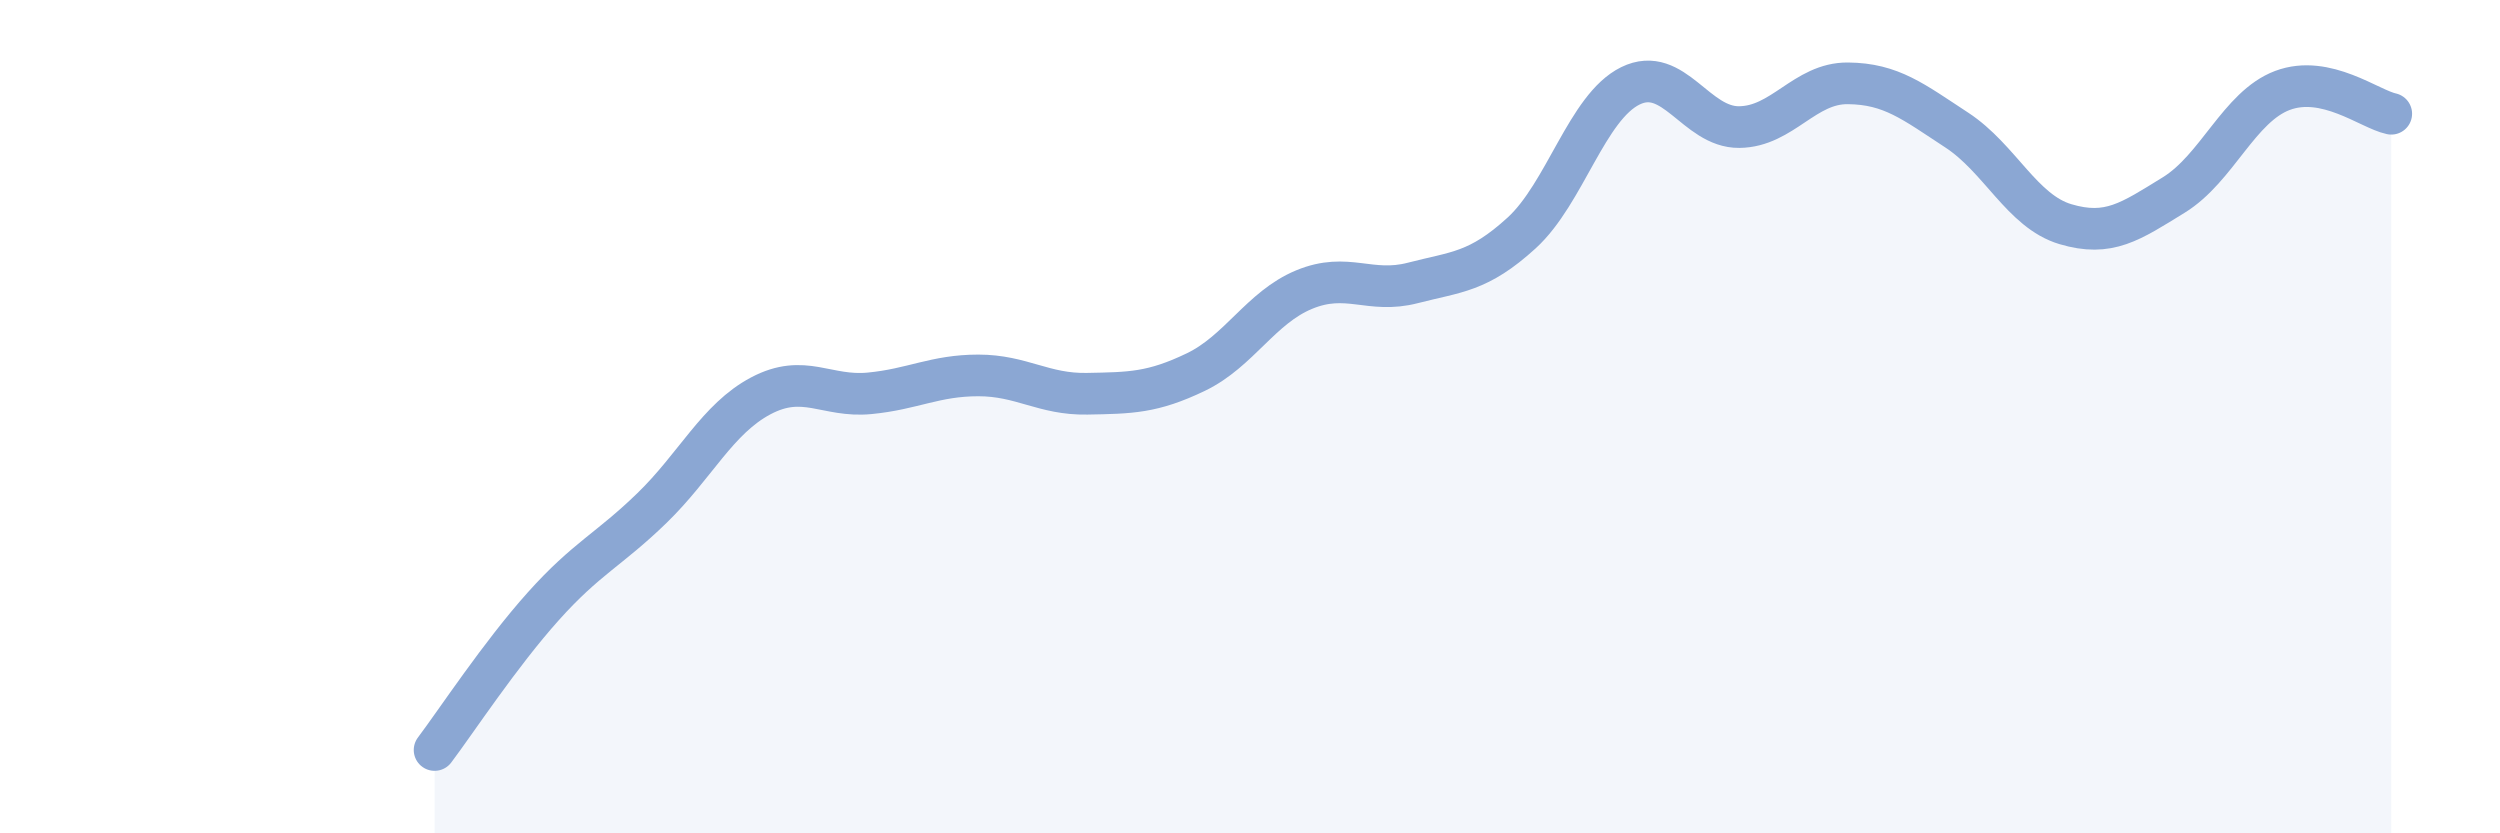 
    <svg width="60" height="20" viewBox="0 0 60 20" xmlns="http://www.w3.org/2000/svg">
      <path
        d="M 10.43,18 C 10.95,17.31 12,15.71 13.04,14.55 C 14.08,13.39 14.61,13.2 15.65,12.19 C 16.69,11.18 17.22,10.05 18.26,9.5 C 19.3,8.95 19.83,9.54 20.87,9.44 C 21.91,9.34 22.44,9.01 23.48,9.01 C 24.52,9.01 25.05,9.47 26.09,9.45 C 27.13,9.43 27.66,9.43 28.7,8.93 C 29.74,8.43 30.26,7.38 31.3,6.95 C 32.34,6.52 32.87,7.06 33.91,6.79 C 34.95,6.52 35.48,6.54 36.52,5.59 C 37.56,4.64 38.09,2.57 39.13,2.06 C 40.17,1.55 40.7,3.06 41.74,3.05 C 42.78,3.04 43.31,1.99 44.35,2 C 45.39,2.01 45.92,2.44 46.96,3.12 C 48,3.8 48.53,5.07 49.57,5.38 C 50.61,5.69 51.13,5.32 52.17,4.68 C 53.21,4.04 53.74,2.56 54.78,2.17 C 55.82,1.78 56.87,2.62 57.39,2.73L57.39 20L10.43 20Z"
        fill="#8ba7d3"
        opacity="0.1"
        stroke-linecap="round"
        stroke-linejoin="round"
      />
      <path
        d="M 10.43,18 C 10.95,17.31 12,15.71 13.04,14.55 C 14.08,13.39 14.61,13.2 15.65,12.19 C 16.69,11.18 17.22,10.05 18.26,9.5 C 19.3,8.95 19.83,9.54 20.87,9.44 C 21.91,9.34 22.44,9.01 23.48,9.01 C 24.52,9.01 25.05,9.47 26.09,9.45 C 27.13,9.43 27.66,9.43 28.7,8.93 C 29.74,8.43 30.26,7.38 31.3,6.95 C 32.34,6.52 32.87,7.06 33.91,6.79 C 34.95,6.52 35.48,6.54 36.52,5.59 C 37.56,4.64 38.09,2.57 39.13,2.06 C 40.17,1.55 40.7,3.06 41.74,3.05 C 42.78,3.04 43.31,1.99 44.35,2 C 45.39,2.01 45.92,2.44 46.96,3.12 C 48,3.8 48.53,5.07 49.57,5.38 C 50.61,5.69 51.13,5.32 52.17,4.68 C 53.21,4.04 53.74,2.56 54.78,2.17 C 55.82,1.78 56.87,2.62 57.39,2.73"
        stroke="#8ba7d3"
        stroke-width="1"
        fill="none"
        stroke-linecap="round"
        stroke-linejoin="round"
      />
    </svg>
  